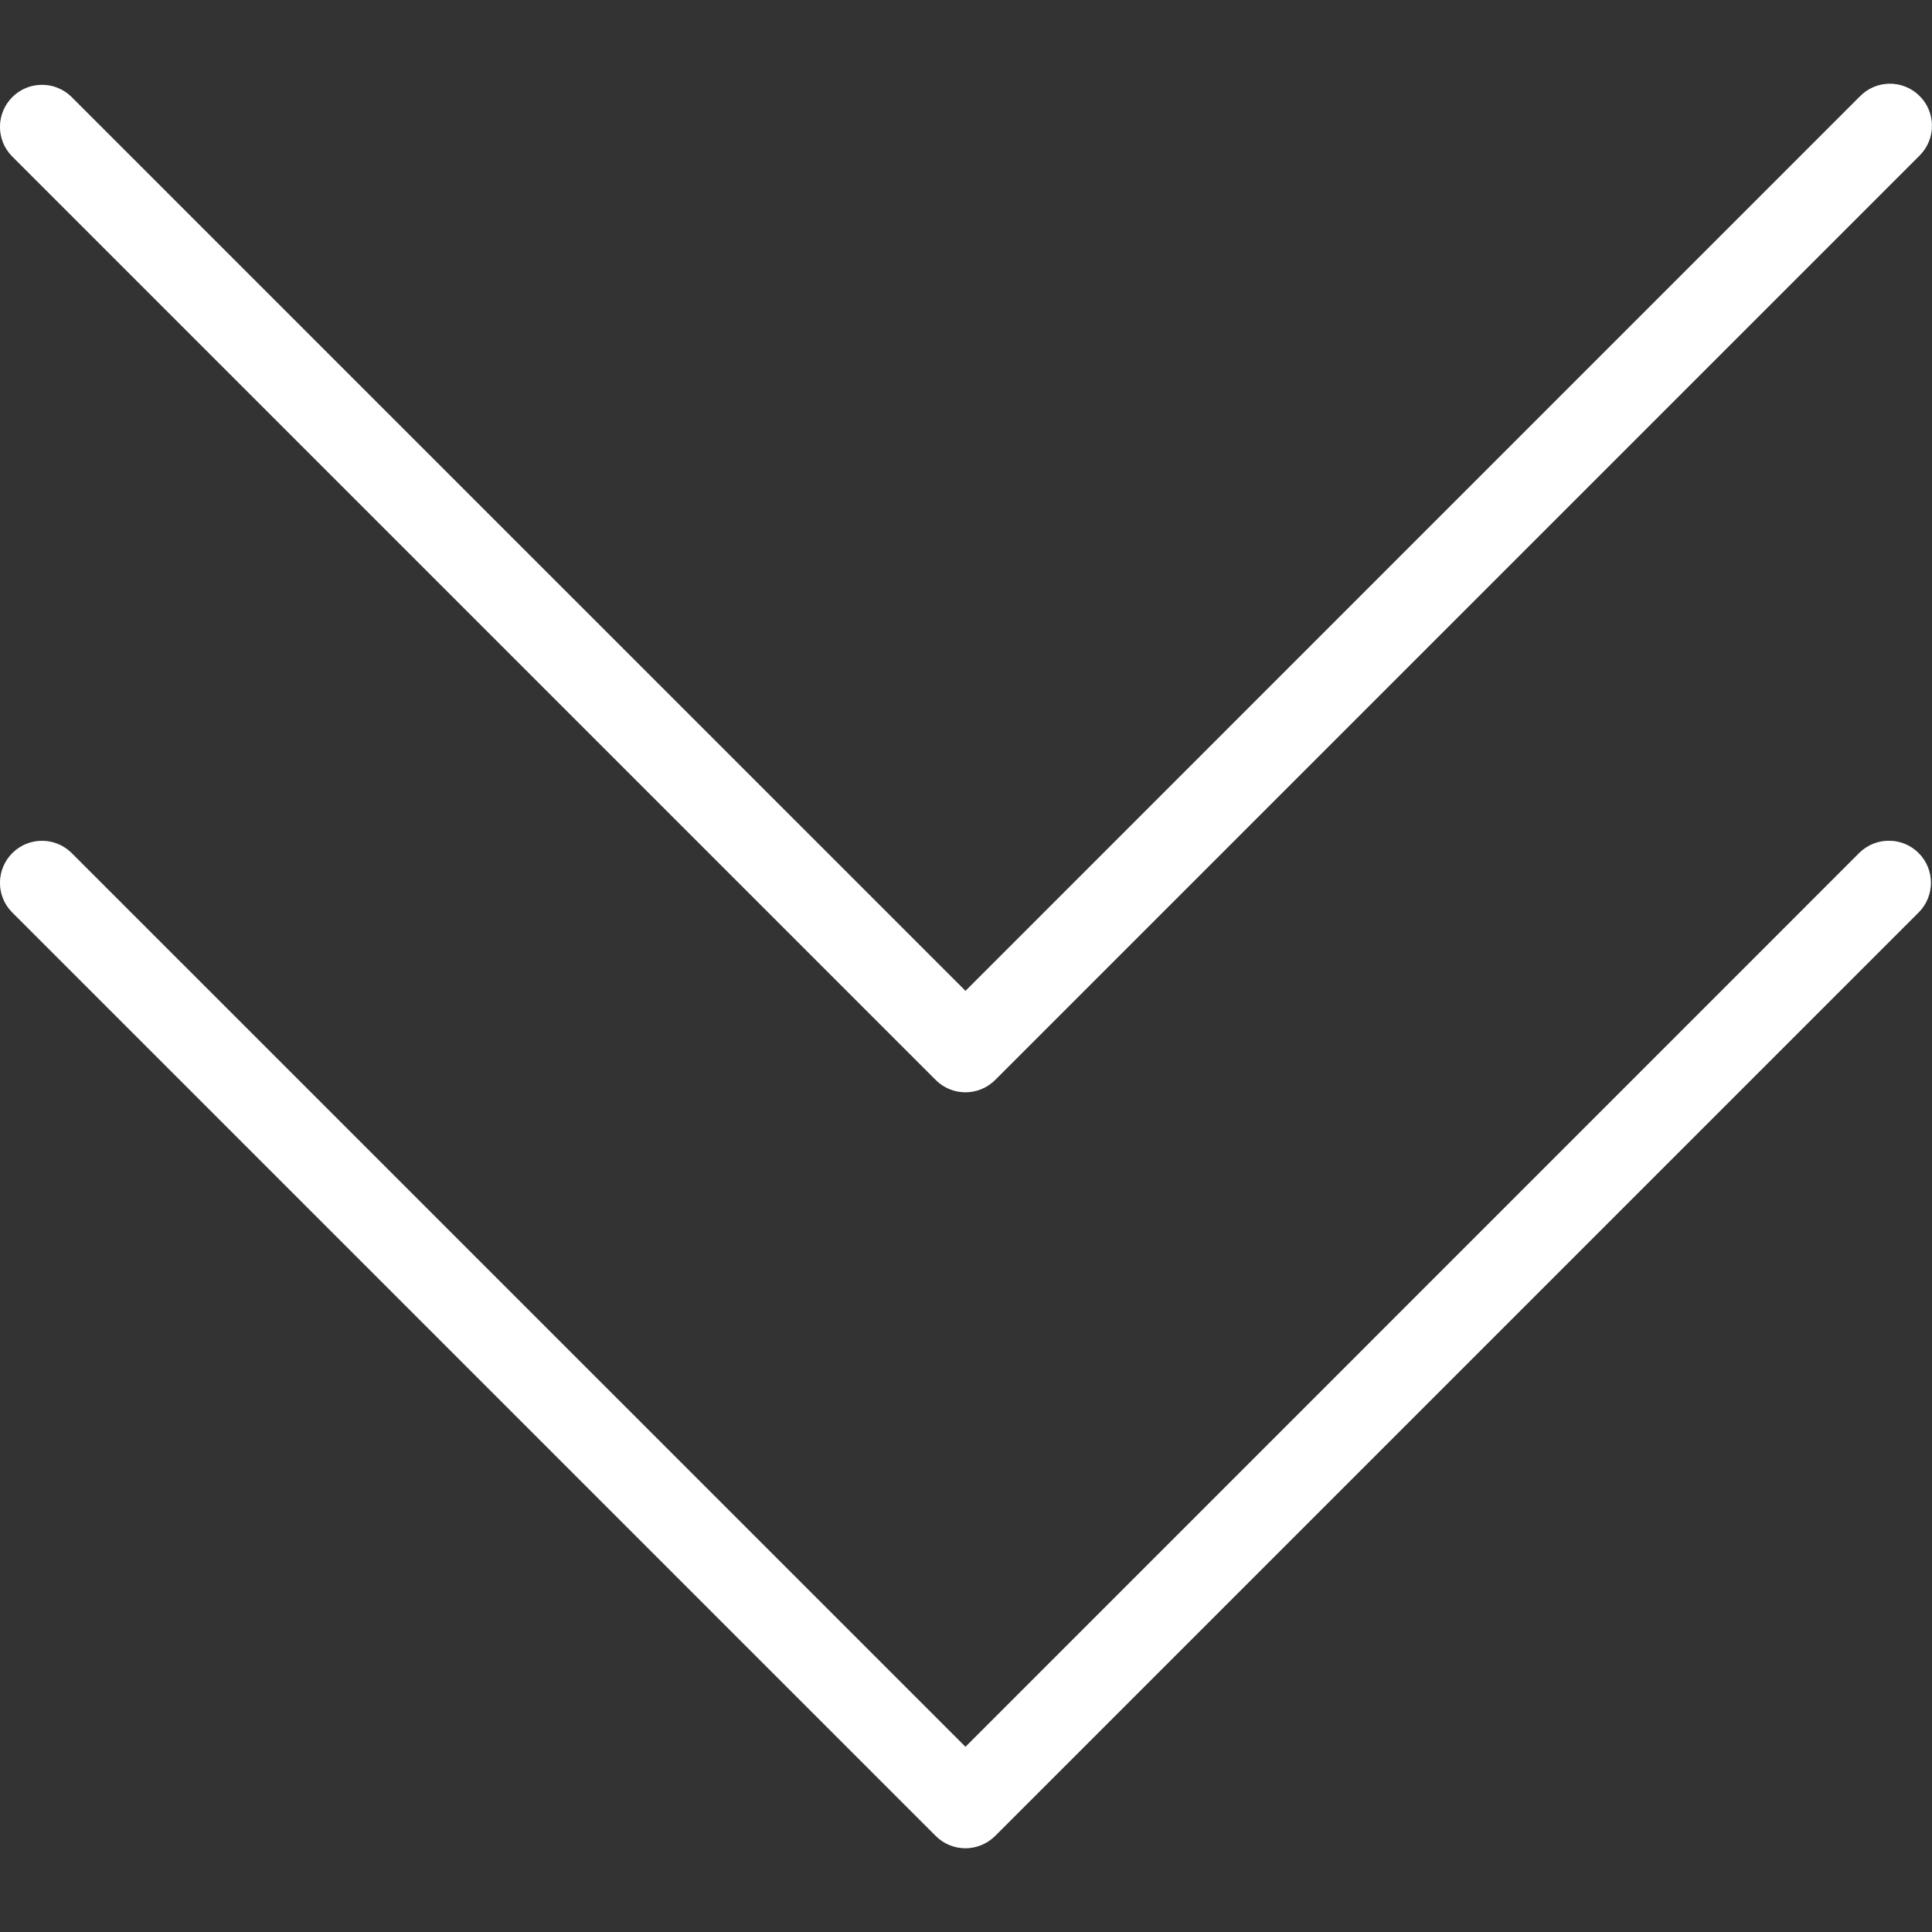 <svg width="37" height="37" viewBox="0 0 37 37" fill="none" xmlns="http://www.w3.org/2000/svg">
<rect x="0" y="0" width="37" height="37" fill="#333333" stroke="none"/>
<g clip-path="url(#clip0)">
<path d="M35.615 16.327L18.49 33.454L1.365 16.327C1.045 16.018 0.536 16.027 0.227 16.347C-0.074 16.658 -0.074 17.153 0.227 17.464L17.922 35.159C18.236 35.473 18.745 35.473 19.059 35.159L36.754 17.464C37.063 17.145 37.054 16.636 36.735 16.327C36.423 16.026 35.929 16.026 35.617 16.327L35.615 16.327Z" fill="#607D8B"/>
<path d="M35.615 1.85L18.49 18.977L1.365 1.85C1.045 1.541 0.536 1.55 0.227 1.869C-0.074 2.181 -0.074 2.675 0.227 2.987L17.922 20.682C18.236 20.996 18.745 20.996 19.059 20.682L36.754 2.987C37.074 2.678 37.083 2.169 36.774 1.85C36.465 1.53 35.956 1.521 35.637 1.83C35.63 1.836 35.623 1.843 35.617 1.85H35.615Z" fill="#607D8B"/>
<path d="M18.49 35.396C18.277 35.396 18.072 35.312 17.921 35.161L0.226 17.466C-0.083 17.147 -0.074 16.638 0.246 16.329C0.557 16.028 1.051 16.028 1.363 16.329L18.49 33.454L35.615 16.327C35.935 16.019 36.444 16.028 36.753 16.347C37.054 16.659 37.054 17.153 36.753 17.465L19.058 35.16C18.907 35.31 18.703 35.395 18.49 35.396Z" fill="white"/>
<path d="M18.49 20.918C18.277 20.919 18.072 20.834 17.921 20.683L0.226 2.988C-0.083 2.669 -0.074 2.16 0.246 1.851C0.557 1.55 1.051 1.55 1.363 1.851L18.49 18.977L35.616 1.85C35.924 1.53 36.433 1.521 36.753 1.83C37.072 2.138 37.081 2.648 36.773 2.967C36.766 2.974 36.76 2.98 36.753 2.987L19.058 20.682C18.907 20.833 18.703 20.918 18.49 20.918Z" fill="white"/>
</g>
<defs>
<clipPath id="clip0">
<rect width="37" height="37" fill="white"/>
</clipPath>
</defs>
</svg>
